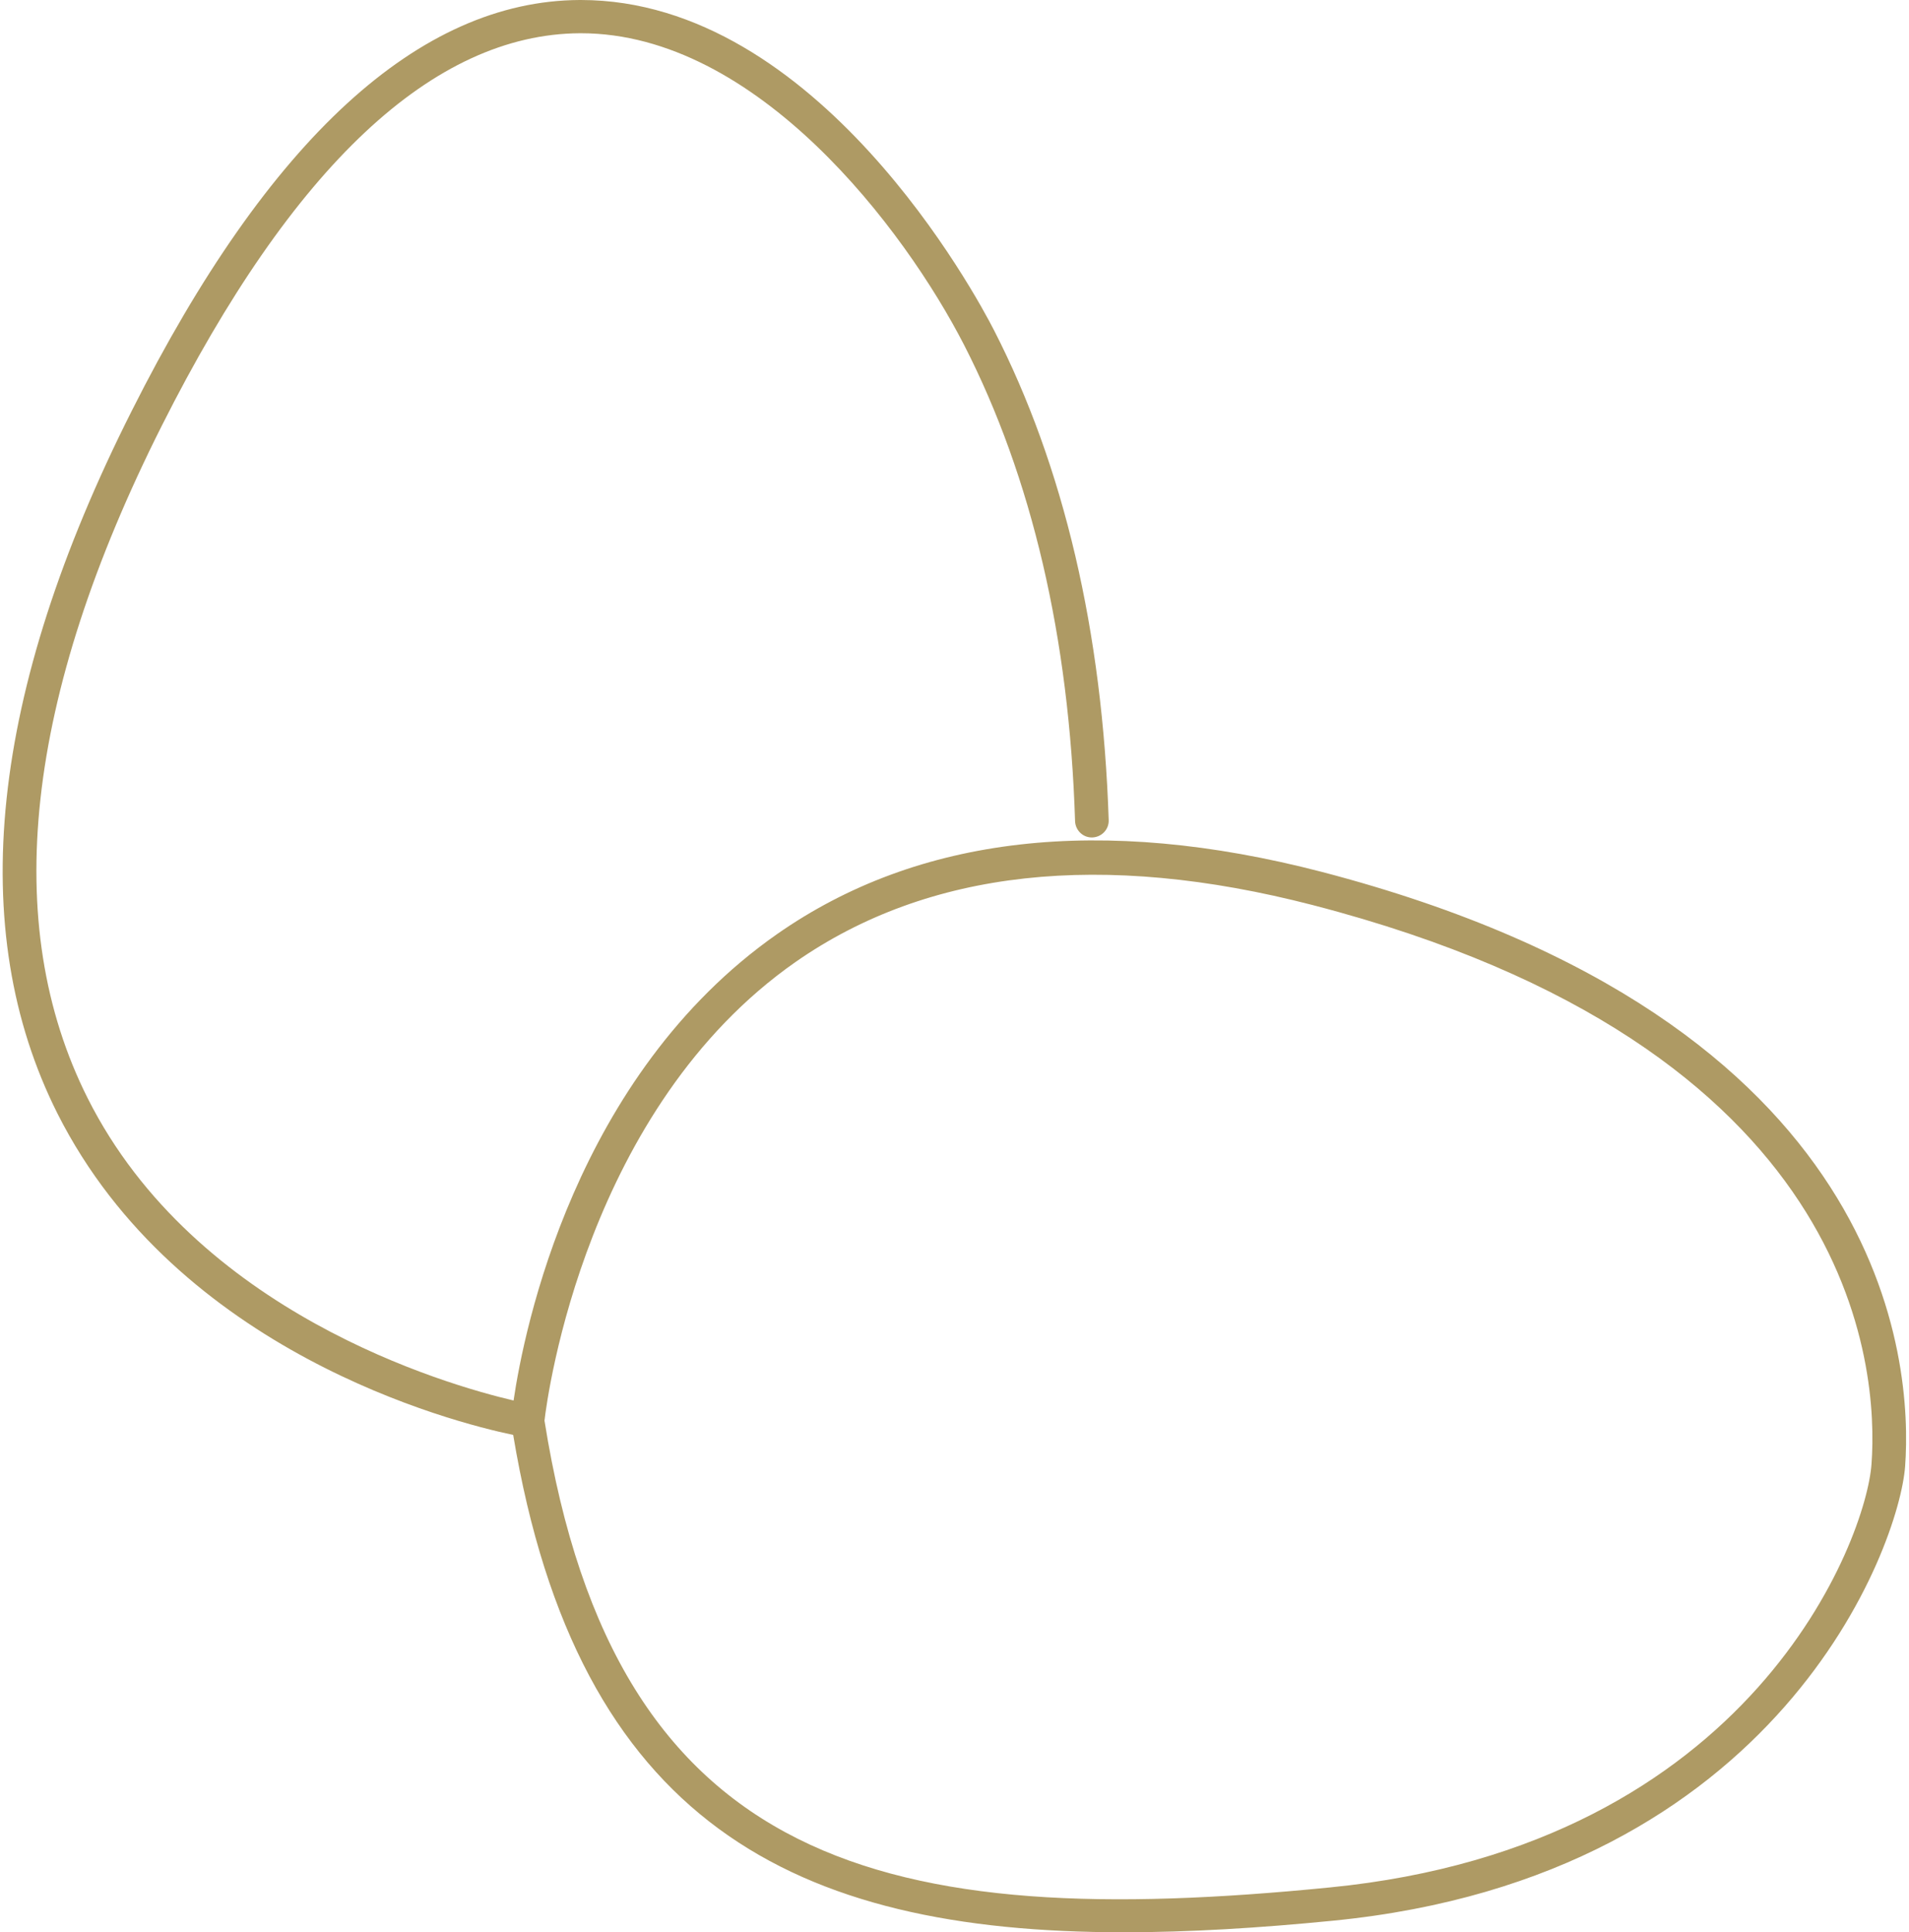 <?xml version="1.0" encoding="UTF-8"?>
<!-- Generator: $$$/GeneralStr/196=Adobe Illustrator 27.6.0, SVG Export Plug-In . SVG Version: 6.00 Build 0)  -->
<svg xmlns="http://www.w3.org/2000/svg" xmlns:xlink="http://www.w3.org/1999/xlink" version="1.1" id="Livello_1" x="0px" y="0px" viewBox="0 0 494 500" style="enable-background:new 0 0 494 500;" xml:space="preserve">
<style type="text/css">
	.st0{fill:#AE9A64;}
</style>
<g>
	<path class="st0" d="M290.8,500c-85.5,0-141.3-28.5-158-128.7C116.9,368,46,349.8,14.9,288.2c-24-47.7-17.6-108.9,19.2-181.9   C69.5,35.9,108.5,0.2,150,0c0.1,0,0.2,0,0.3,0c61.3,0,102.4,76.6,106.9,85.4c18.1,35.3,28.1,78,29.7,126.8c0.1,2.4-1.8,4.4-4.2,4.5   c-2.4,0.1-4.4-1.8-4.5-4.2c-1.5-47.6-11.2-89-28.7-123.2c-15.4-30-53.6-80.7-99.2-80.7c-0.1,0-0.2,0-0.2,0   C112.1,8.8,75.7,43,41.9,110.1C6.4,180.6,0,239.1,22.7,284.2c27.9,55.5,92.7,74.1,110.2,78.2c2.7-18.4,15.9-84.1,68.2-120.7   c36.5-25.5,83.9-30.9,140.9-16.1C489.6,264.1,494.9,353,493,379.4c-1.5,20.6-32.4,106.2-148,117.6C325.8,498.9,307.7,500,290.8,500   z M140.9,367.6c18.4,116,88.5,132.2,203.2,120.8c109.7-10.8,138.9-90.5,140.2-109.6c1.8-24.7-3.4-108-144.6-144.6   c-54.5-14.1-99.5-9.2-133.8,14.7C151.8,286.7,141.7,360.6,140.9,367.6z"></path>
</g>
</svg>
